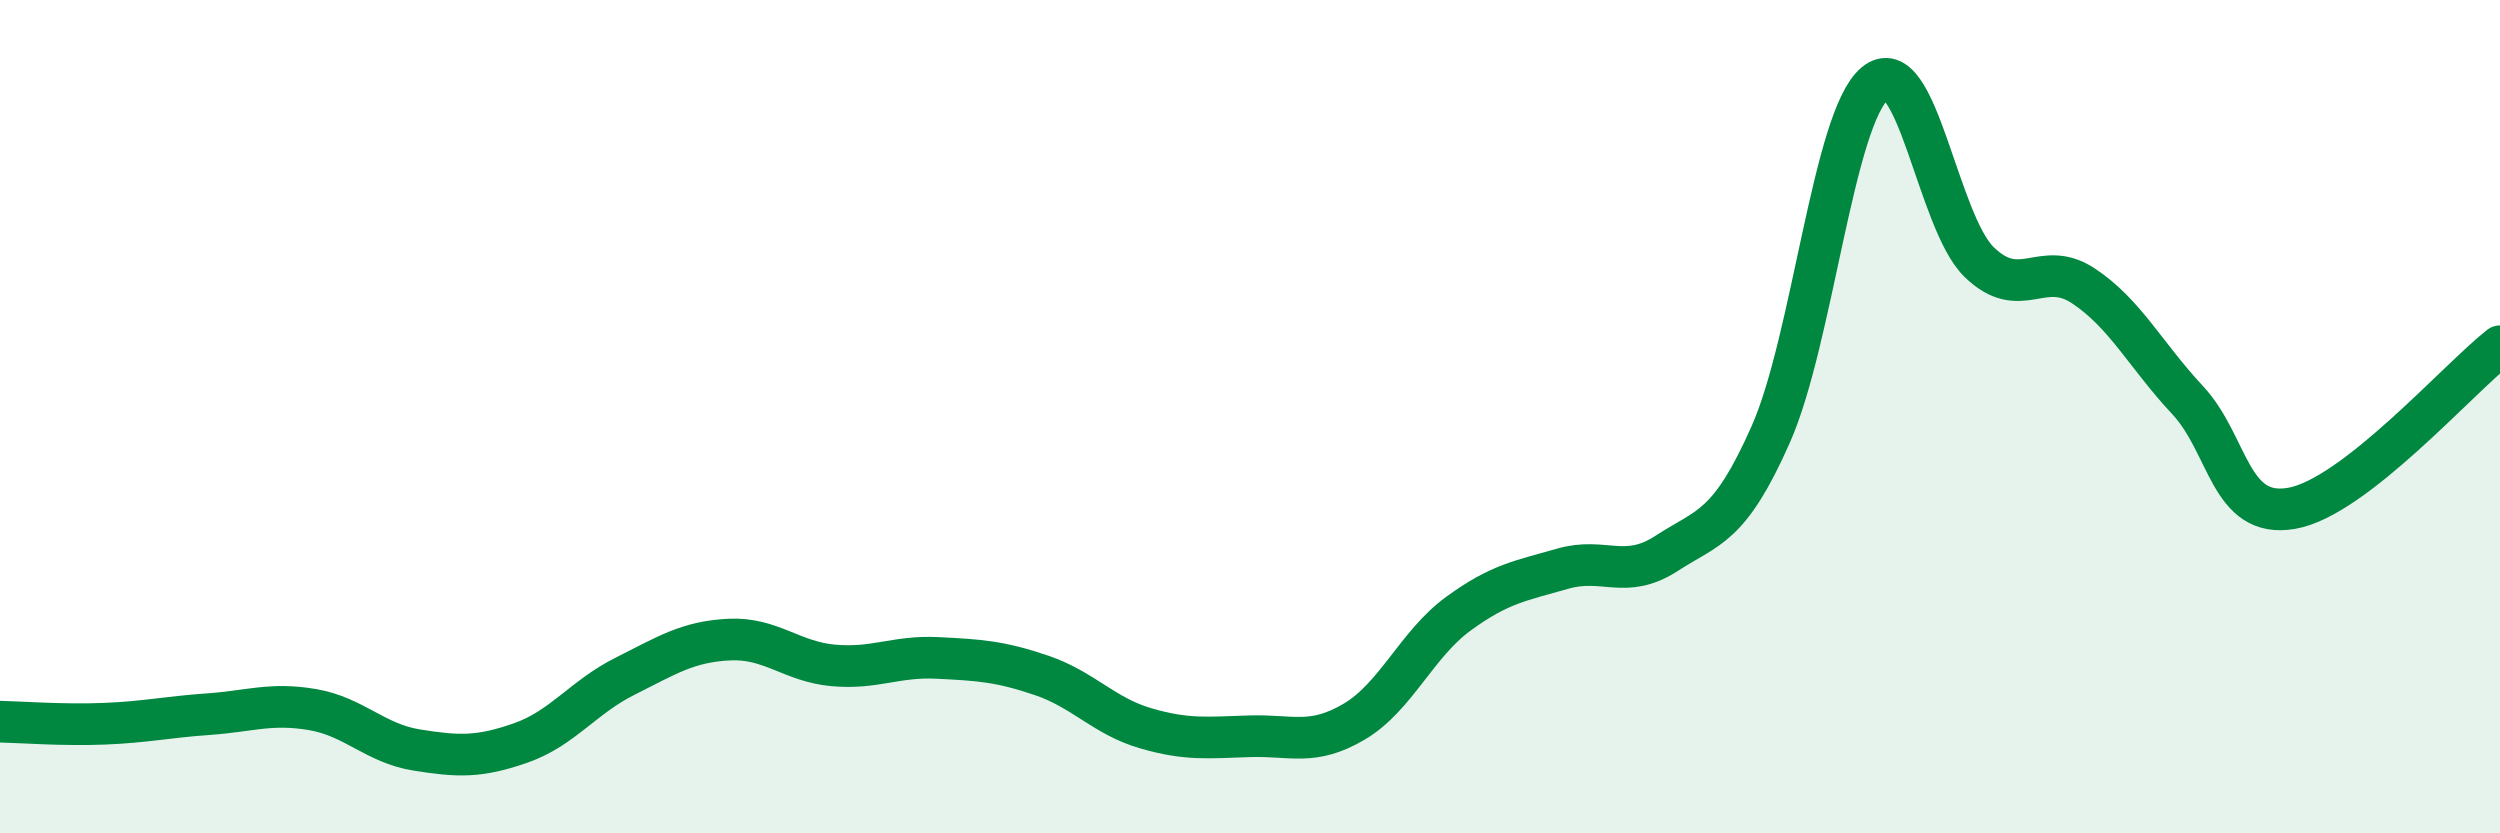 
    <svg width="60" height="20" viewBox="0 0 60 20" xmlns="http://www.w3.org/2000/svg">
      <path
        d="M 0,17.32 C 0.5,17.33 1.5,17.41 2.5,17.37 C 3.5,17.33 4,17.21 5,17.14 C 6,17.07 6.5,16.86 7.5,17.03 C 8.5,17.2 9,17.84 10,18 C 11,18.16 11.5,18.18 12.5,17.83 C 13.5,17.48 14,16.73 15,16.23 C 16,15.73 16.5,15.4 17.5,15.35 C 18.5,15.3 19,15.88 20,15.97 C 21,16.06 21.5,15.74 22.5,15.79 C 23.5,15.84 24,15.87 25,16.21 C 26,16.55 26.5,17.19 27.5,17.48 C 28.5,17.77 29,17.7 30,17.67 C 31,17.64 31.5,17.91 32.5,17.32 C 33.5,16.73 34,15.46 35,14.73 C 36,14 36.5,13.94 37.5,13.65 C 38.5,13.36 39,13.93 40,13.28 C 41,12.63 41.5,12.68 42.5,10.42 C 43.5,8.16 44,2.83 45,2 C 46,1.17 46.5,5.32 47.5,6.29 C 48.5,7.26 49,6.2 50,6.86 C 51,7.52 51.5,8.53 52.5,9.6 C 53.5,10.67 53.5,12.46 55,12.2 C 56.5,11.94 59,9.09 60,8.31L60 20L0 20Z"
        fill="#008740"
        opacity="0.1"
        stroke-linecap="round"
        stroke-linejoin="round"
      />
      <path
        d="M 0,17.32 C 0.5,17.33 1.5,17.41 2.5,17.37 C 3.5,17.33 4,17.21 5,17.14 C 6,17.07 6.5,16.86 7.5,17.03 C 8.5,17.2 9,17.84 10,18 C 11,18.16 11.5,18.18 12.5,17.83 C 13.5,17.48 14,16.73 15,16.23 C 16,15.73 16.5,15.4 17.5,15.35 C 18.5,15.3 19,15.88 20,15.97 C 21,16.06 21.5,15.74 22.5,15.79 C 23.5,15.84 24,15.87 25,16.21 C 26,16.55 26.5,17.19 27.5,17.48 C 28.5,17.77 29,17.7 30,17.67 C 31,17.64 31.5,17.91 32.5,17.32 C 33.5,16.73 34,15.46 35,14.73 C 36,14 36.5,13.94 37.5,13.65 C 38.5,13.36 39,13.93 40,13.28 C 41,12.63 41.5,12.68 42.5,10.42 C 43.5,8.16 44,2.83 45,2 C 46,1.17 46.5,5.32 47.5,6.29 C 48.5,7.26 49,6.2 50,6.86 C 51,7.52 51.5,8.53 52.5,9.6 C 53.5,10.67 53.5,12.46 55,12.2 C 56.5,11.94 59,9.09 60,8.31"
        stroke="#008740"
        stroke-width="1"
        fill="none"
        stroke-linecap="round"
        stroke-linejoin="round"
      />
    </svg>
  